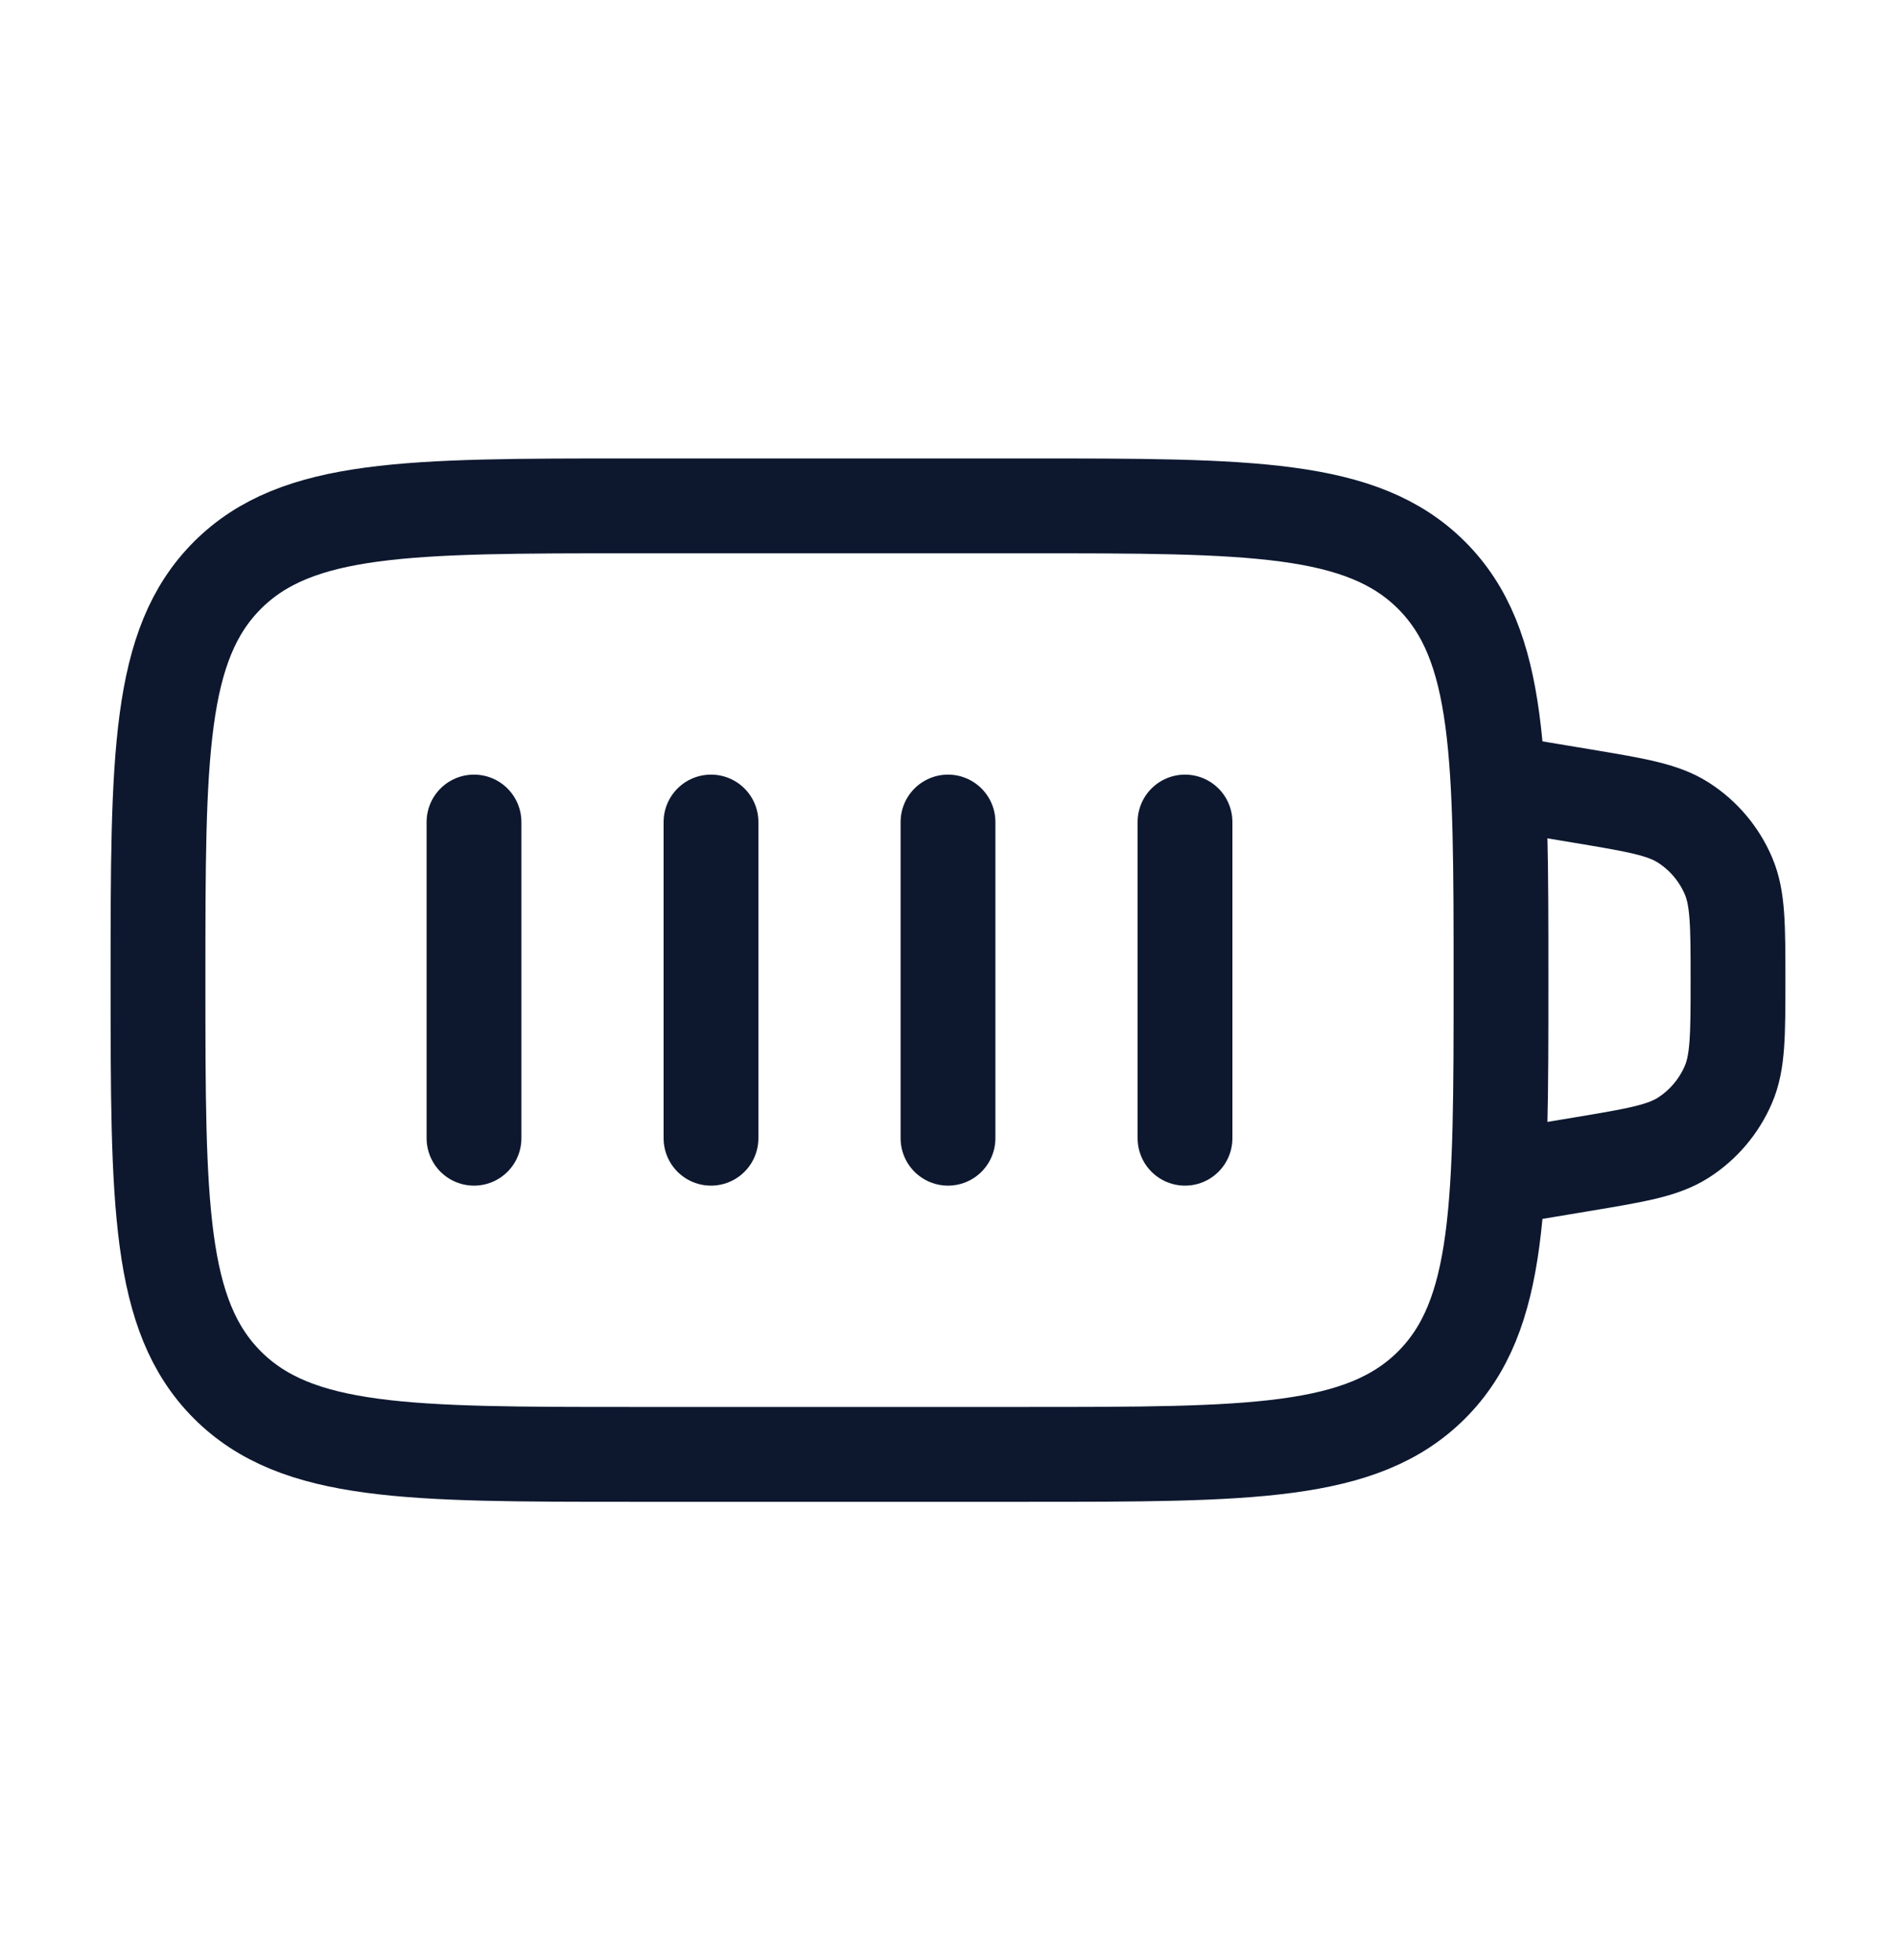 <svg xmlns="http://www.w3.org/2000/svg" fill="none" viewBox="0 0 30 31" height="31" width="30">
<path stroke-linecap="round" stroke-width="1.5" stroke="#0D182F" d="M2.5 15.5C2.5 11.964 2.5 10.197 3.598 9.098C4.697 8 6.464 8 10 8H16.25C19.785 8 21.553 8 22.652 9.098C23.75 10.197 23.75 11.964 23.75 15.5C23.75 19.035 23.75 20.803 22.652 21.902C21.553 23 19.785 23 16.25 23H10C6.464 23 4.697 23 3.598 21.902C2.5 20.803 2.5 19.035 2.5 15.5Z"></path>
<path stroke-linecap="round" stroke-width="1.5" stroke="#0D182F" d="M23.75 12.375L25.034 12.589C25.886 12.731 26.311 12.802 26.634 13.008C26.952 13.211 27.201 13.505 27.349 13.852C27.5 14.205 27.5 14.637 27.5 15.5C27.5 16.363 27.5 16.795 27.349 17.148C27.201 17.494 26.952 17.789 26.634 17.992C26.311 18.198 25.886 18.269 25.034 18.411L23.75 18.625"></path>
<path stroke-linecap="round" stroke-width="1.5" stroke="#0D182F" d="M7.5 13V18"></path>
<path stroke-linecap="round" stroke-width="1.5" stroke="#0D182F" d="M11.25 13V18"></path>
<path stroke-linecap="round" stroke-width="1.5" stroke="#0D182F" d="M15 13V18"></path>
<path stroke-linecap="round" stroke-width="1.5" stroke="#0D182F" d="M18.75 13V18"></path>
</svg>
